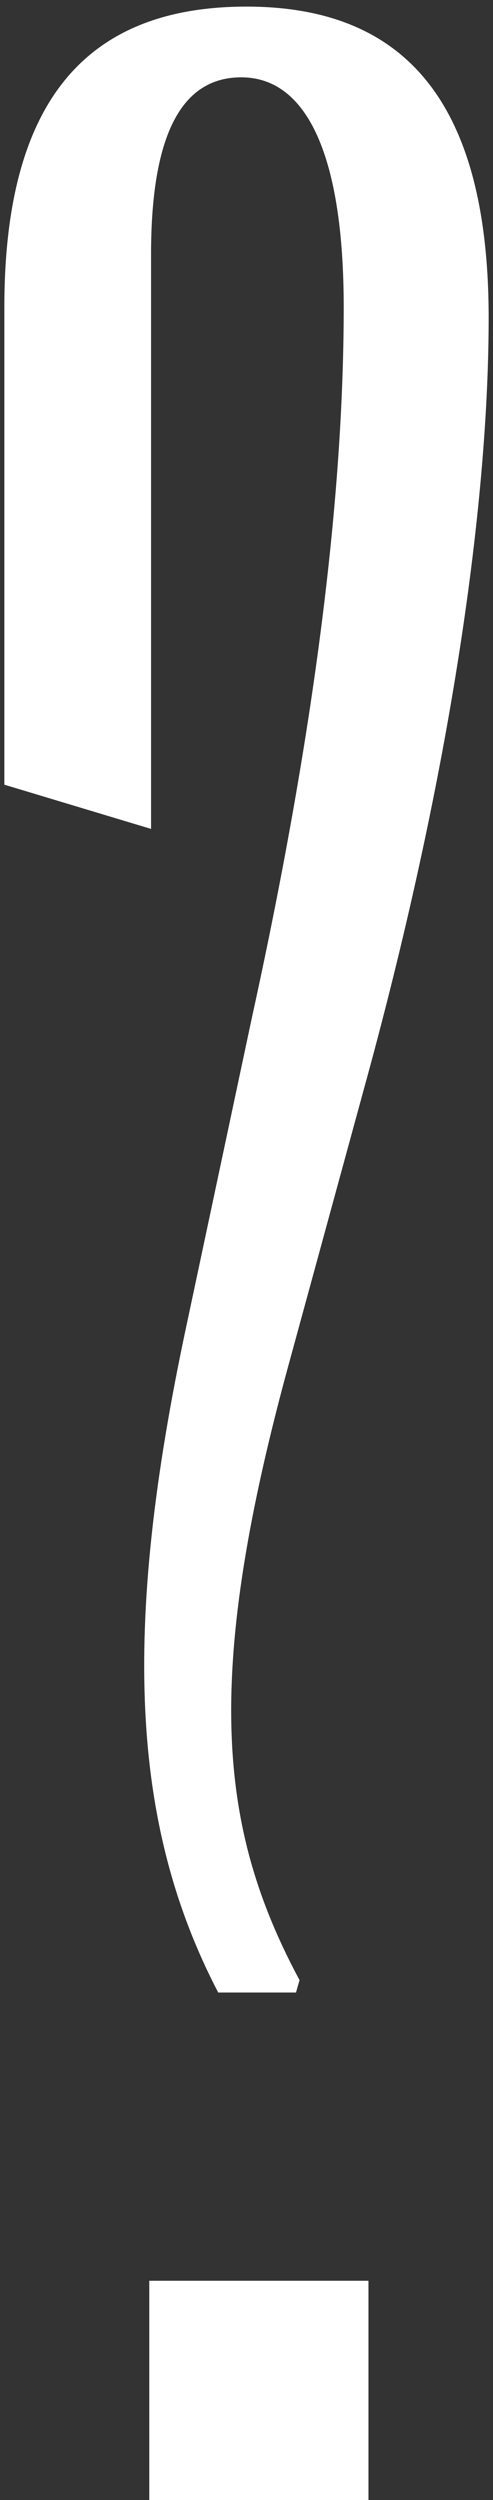 <?xml version="1.0" encoding="UTF-8"?> <svg xmlns="http://www.w3.org/2000/svg" width="73" height="370" viewBox="0 0 73 370" fill="none"><rect x="0" y="0" width="73" height="370" fill="#333333" stroke="none"/> <path d="M43.828 294.887L44.352 293.055C32.574 271.07 29.957 249.086 42.52 202.762L54.82 157.746C67.383 111.16 72.356 72.949 72.356 47.039C72.356 15.895 60.578 0.977 36.5 0.977C12.422 0.977 0.645 15.371 0.645 45.469L0.645 116.133L22.367 122.676L22.367 37.617C22.367 20.082 26.816 11.445 35.715 11.445C45.66 11.445 50.895 23.484 50.895 45.469C50.895 71.379 47.23 105.402 37.285 150.68L27.602 196.219C17.918 241.496 19.488 270.285 32.312 294.887H43.828ZM54.559 370V337.547H22.105V370H54.559Z" fill="white"></path> </svg> 